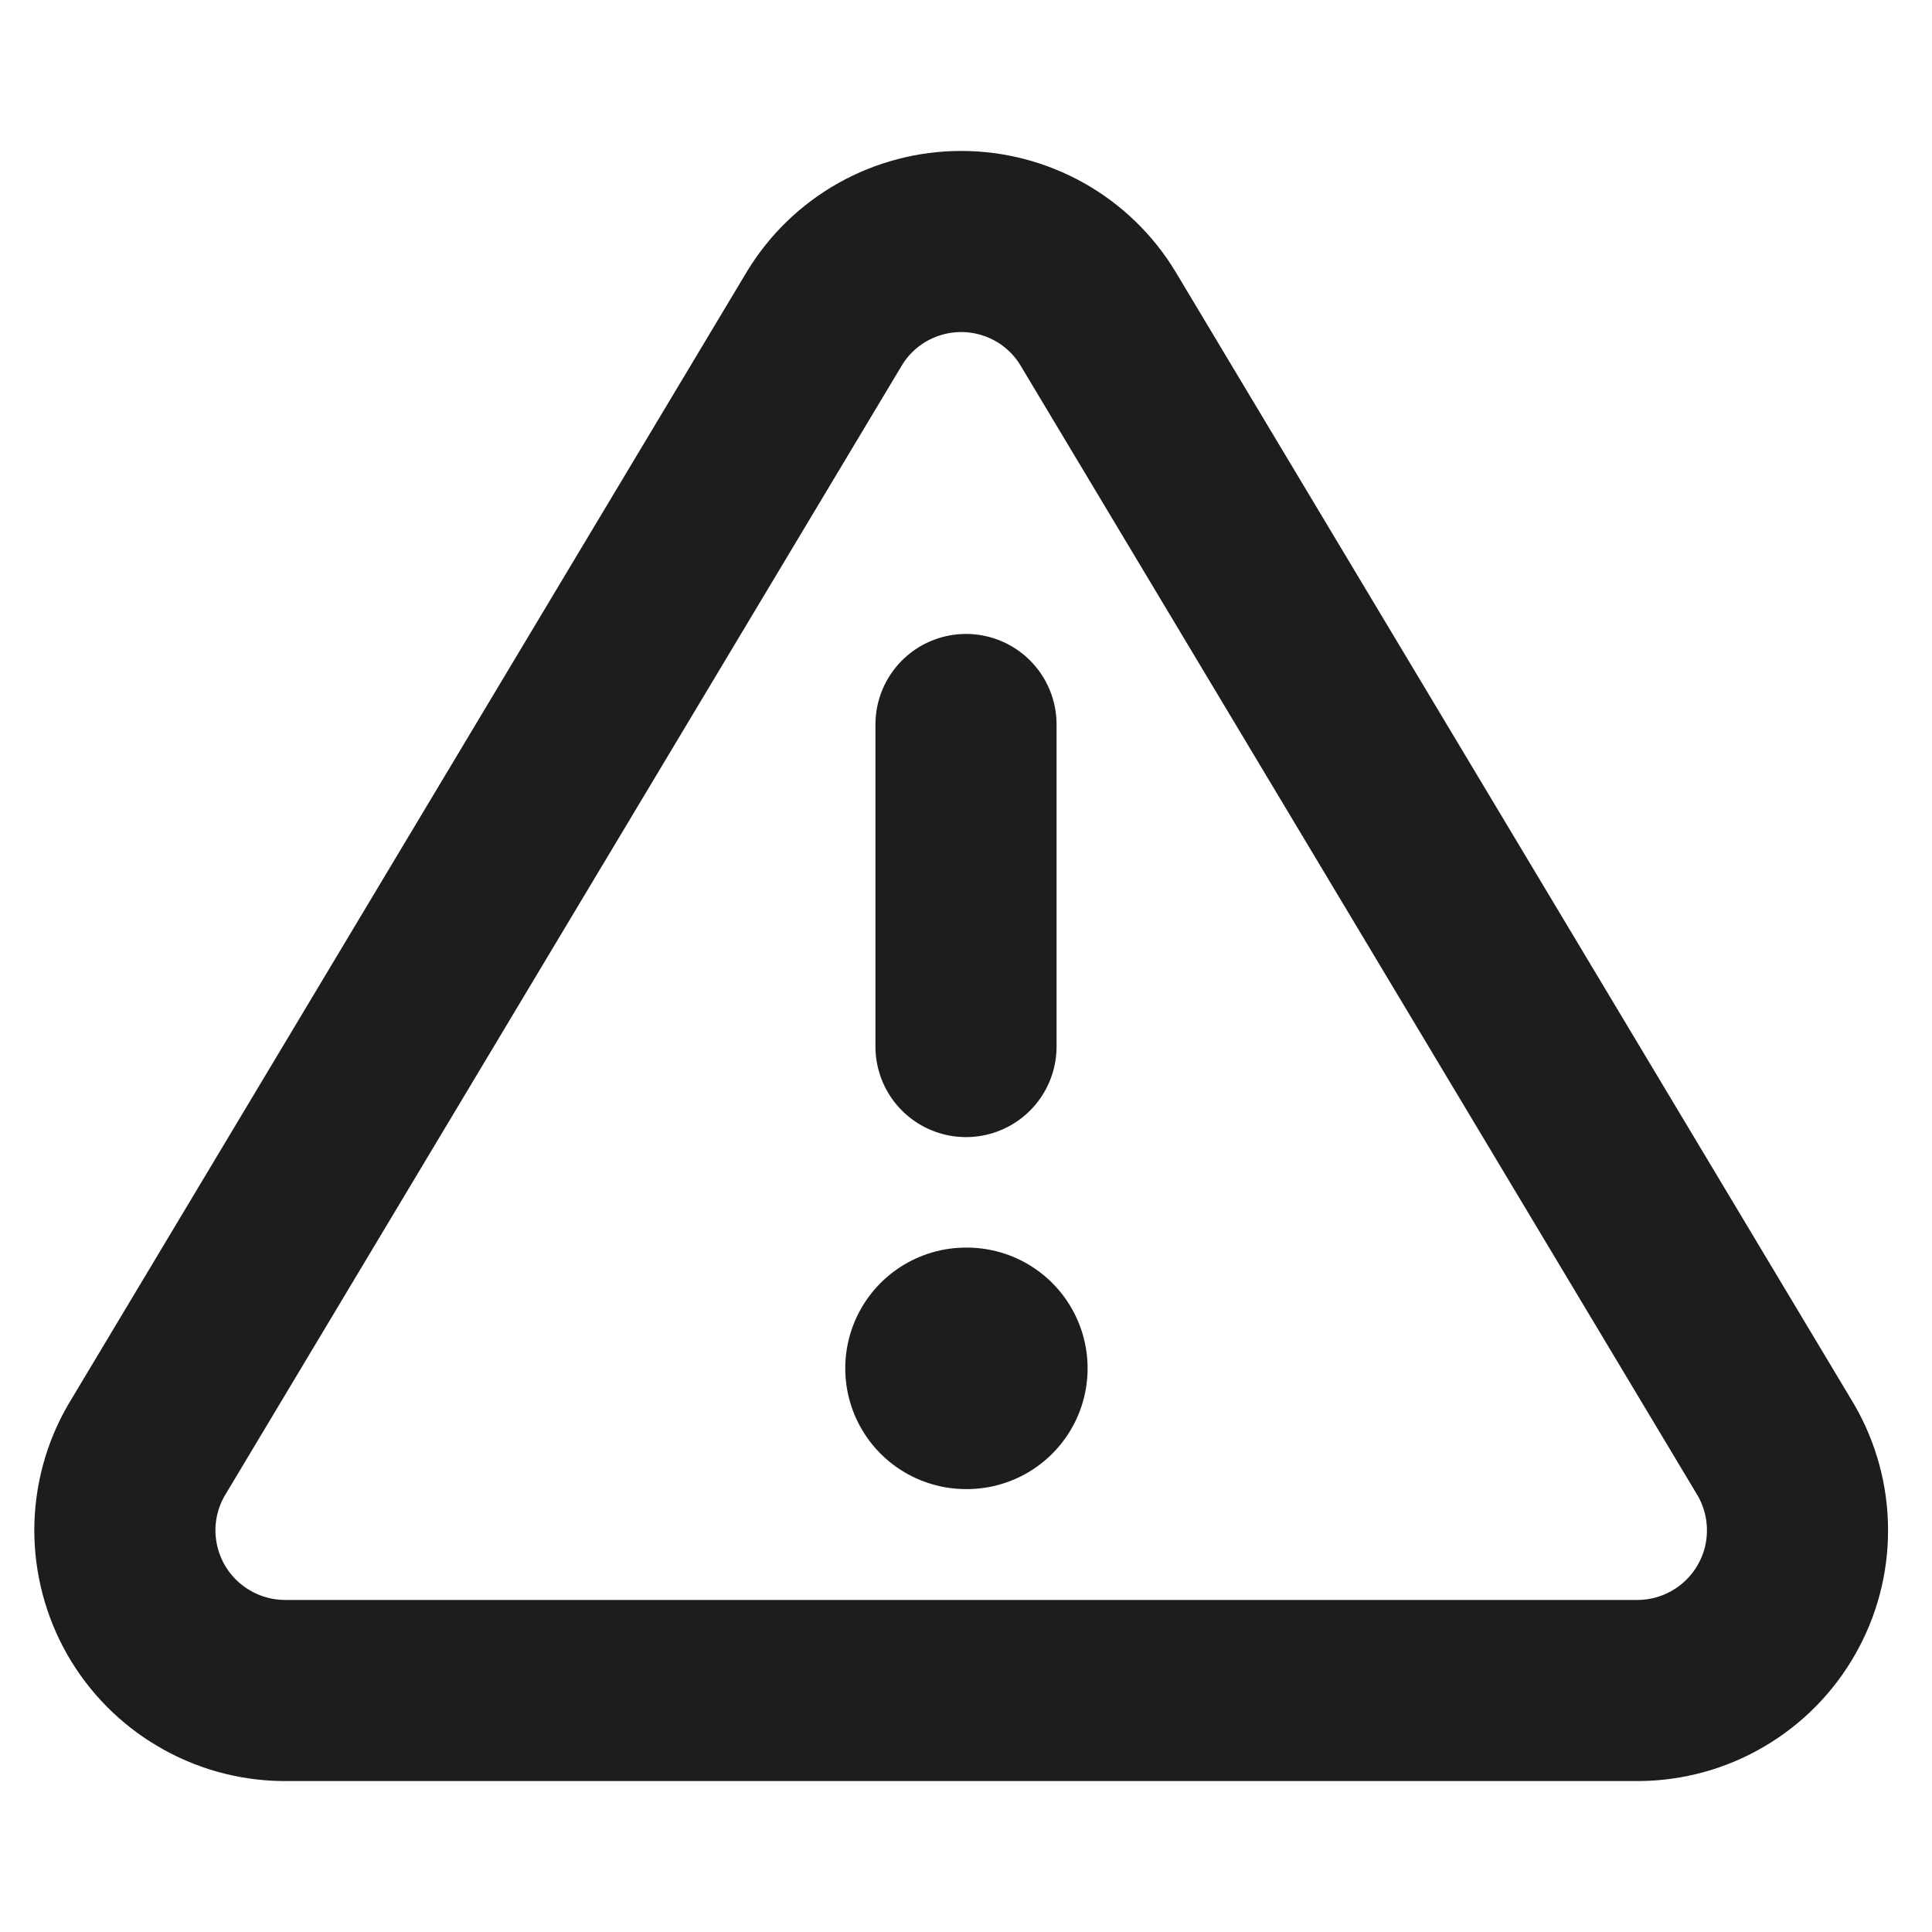 <svg width="16" height="16" viewBox="0 0 16 16" fill="none" xmlns="http://www.w3.org/2000/svg">
<g clip-path="url(#clip0_422_14363)">
<path d="M6.827 2.638L1.212 12.011C1.096 12.211 1.035 12.439 1.034 12.67C1.034 12.902 1.094 13.129 1.208 13.33C1.323 13.531 1.488 13.699 1.688 13.816C1.887 13.934 2.114 13.997 2.345 14H13.575C13.807 13.997 14.034 13.934 14.233 13.816C14.432 13.699 14.598 13.531 14.712 13.33C14.827 13.129 14.887 12.902 14.886 12.67C14.886 12.439 14.824 12.211 14.709 12.011L9.093 2.638C8.975 2.443 8.809 2.282 8.61 2.17C8.412 2.059 8.188 2 7.96 2C7.732 2 7.508 2.059 7.31 2.17C7.111 2.282 6.945 2.443 6.827 2.638Z" stroke="#1D1D1D" stroke-width="1.5" stroke-linecap="round" stroke-linejoin="round"/>
<path d="M8 6V8.667" stroke="#1D1D1D" stroke-width="1.5" stroke-linecap="round" stroke-linejoin="round"/>
<path d="M8 11.332H8.007" stroke="#1D1D1D" stroke-width="2" stroke-linecap="round" stroke-linejoin="round"/>
</g>
<defs>
<clipPath id="clip0_422_14363">
<rect width="16" height="16" fill="white"/>
</clipPath>
</defs>
</svg>
